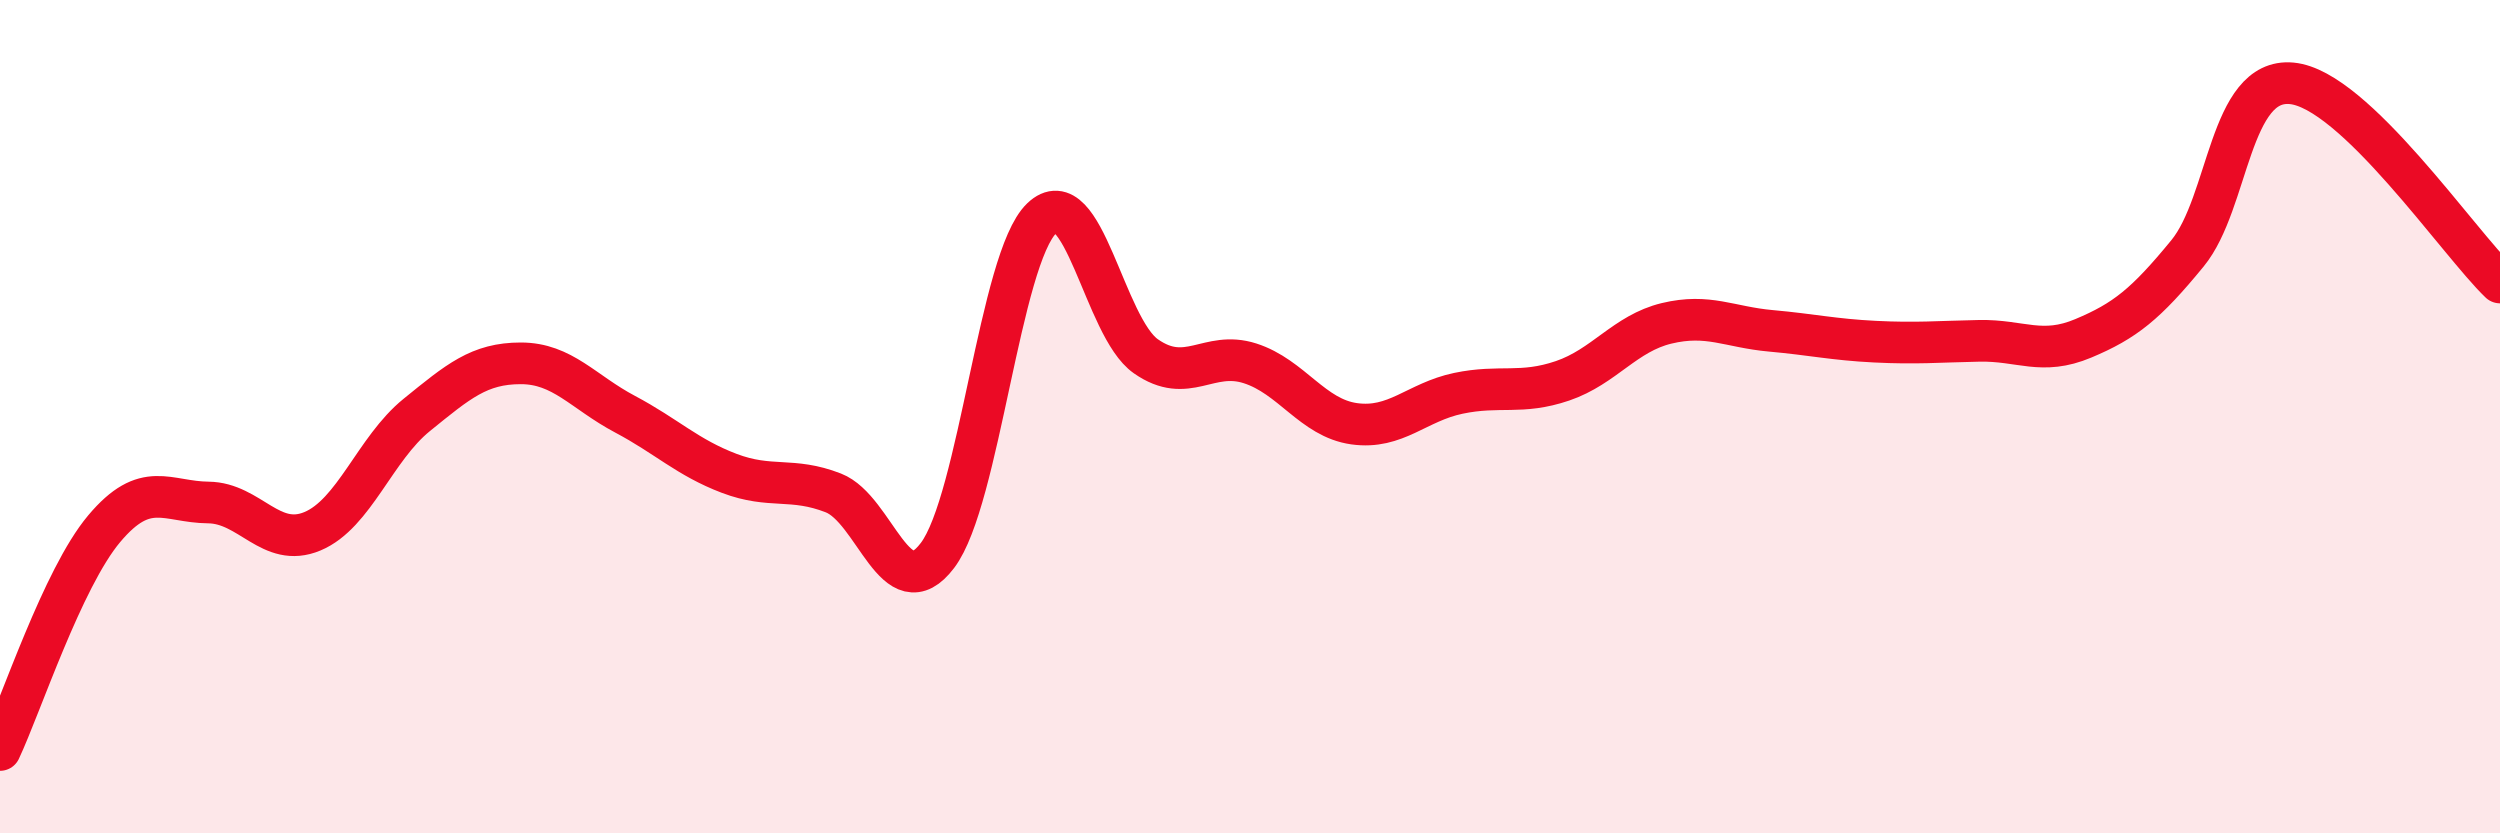 
    <svg width="60" height="20" viewBox="0 0 60 20" xmlns="http://www.w3.org/2000/svg">
      <path
        d="M 0,18 C 0.5,16.94 1.5,13.88 2.5,12.69 C 3.5,11.5 4,12.05 5,12.06 C 6,12.07 6.5,13.17 7.5,12.75 C 8.5,12.33 9,10.77 10,9.96 C 11,9.15 11.5,8.72 12.5,8.72 C 13.5,8.72 14,9.41 15,9.94 C 16,10.47 16.5,10.98 17.5,11.36 C 18.5,11.74 19,11.44 20,11.83 C 21,12.22 21.5,14.65 22.5,13.33 C 23.5,12.01 24,6.2 25,5.24 C 26,4.28 26.5,7.85 27.5,8.55 C 28.5,9.25 29,8.4 30,8.72 C 31,9.04 31.5,10.03 32.5,10.17 C 33.5,10.31 34,9.65 35,9.44 C 36,9.23 36.5,9.48 37.5,9.14 C 38.5,8.8 39,8 40,7.76 C 41,7.52 41.5,7.85 42.5,7.94 C 43.5,8.03 44,8.15 45,8.2 C 46,8.25 46.5,8.2 47.5,8.18 C 48.5,8.16 49,8.54 50,8.12 C 51,7.7 51.5,7.3 52.5,6.08 C 53.5,4.86 53.5,1.86 55,2 C 56.5,2.14 59,5.82 60,6.78L60 20L0 20Z"
        fill="#EB0A25"
        opacity="0.1"
        stroke-linecap="round"
        stroke-linejoin="round"
      />
      <path
        d="M 0,18 C 0.5,16.94 1.5,13.88 2.5,12.69 C 3.5,11.5 4,12.05 5,12.06 C 6,12.07 6.5,13.17 7.5,12.75 C 8.5,12.33 9,10.77 10,9.96 C 11,9.15 11.5,8.72 12.5,8.72 C 13.5,8.72 14,9.41 15,9.94 C 16,10.47 16.5,10.98 17.5,11.36 C 18.5,11.74 19,11.44 20,11.83 C 21,12.22 21.5,14.65 22.5,13.33 C 23.5,12.01 24,6.2 25,5.24 C 26,4.28 26.5,7.85 27.5,8.55 C 28.5,9.25 29,8.4 30,8.72 C 31,9.04 31.5,10.03 32.5,10.17 C 33.5,10.31 34,9.65 35,9.44 C 36,9.23 36.5,9.48 37.5,9.14 C 38.5,8.8 39,8 40,7.76 C 41,7.52 41.5,7.85 42.5,7.94 C 43.5,8.03 44,8.15 45,8.2 C 46,8.25 46.5,8.2 47.5,8.18 C 48.5,8.16 49,8.54 50,8.12 C 51,7.7 51.5,7.3 52.5,6.08 C 53.5,4.86 53.5,1.86 55,2 C 56.5,2.14 59,5.82 60,6.78"
        stroke="#EB0A25"
        stroke-width="1"
        fill="none"
        stroke-linecap="round"
        stroke-linejoin="round"
      />
    </svg>
  
